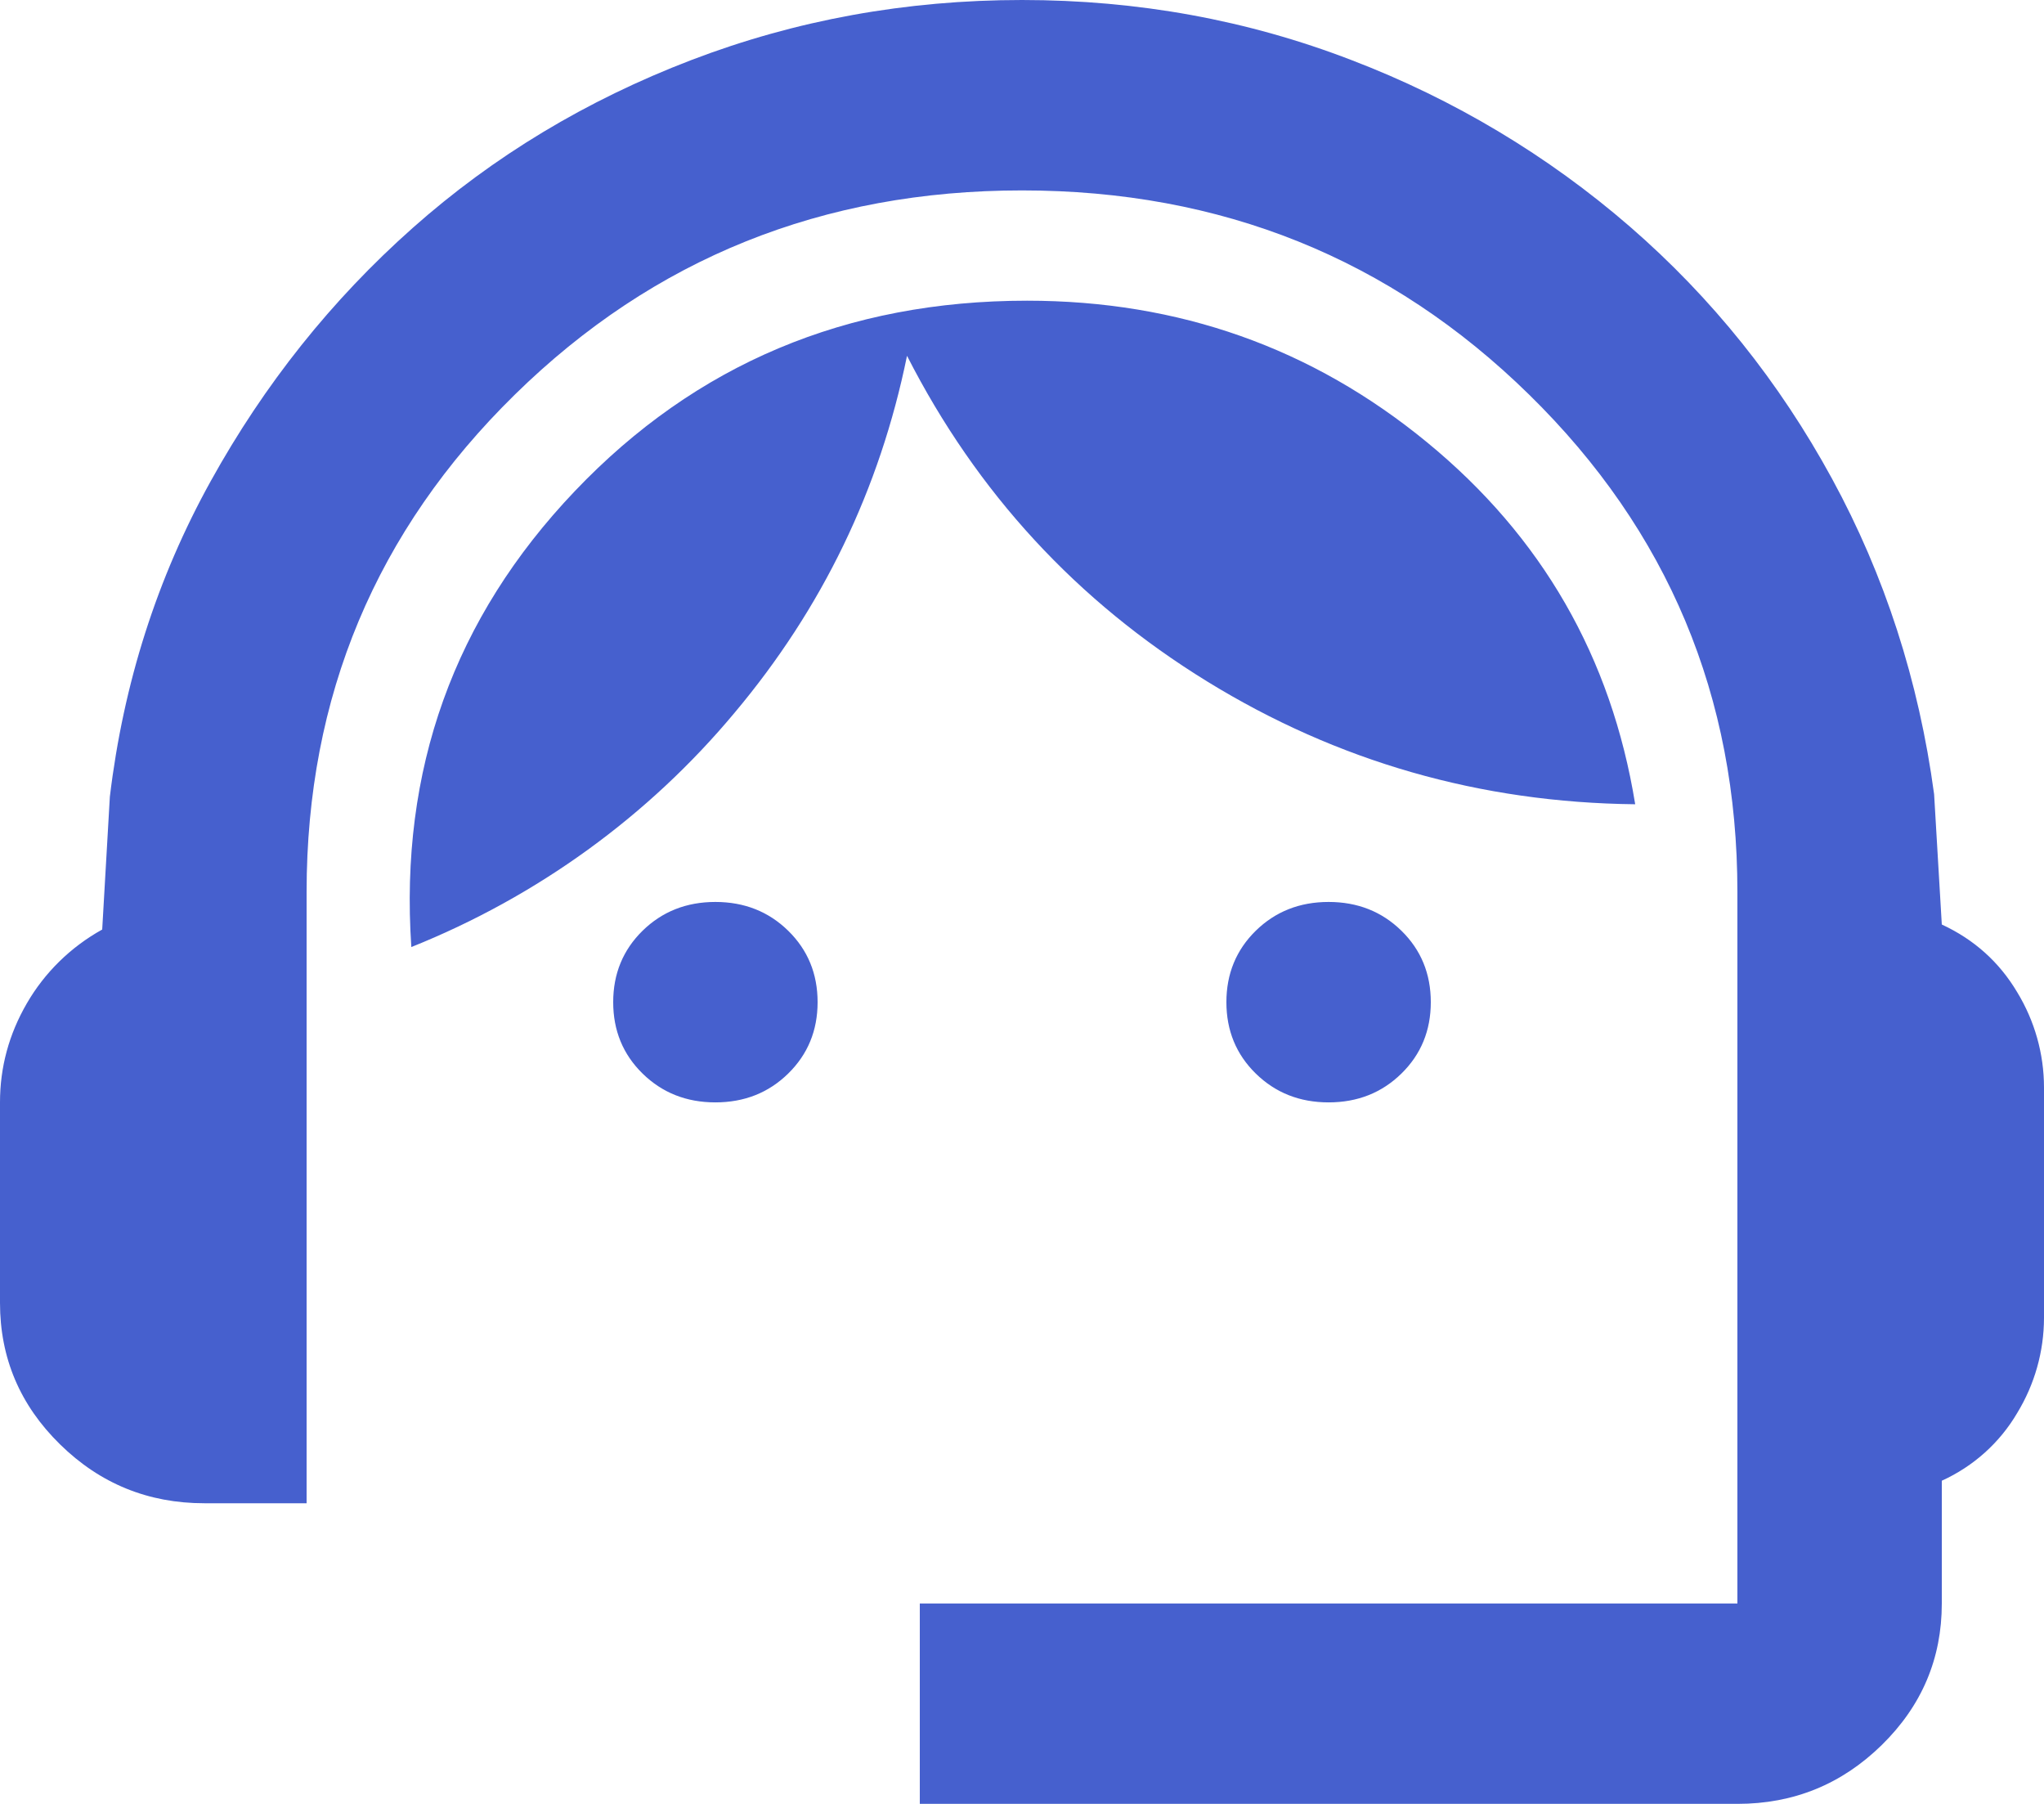 <svg xmlns="http://www.w3.org/2000/svg" width="51" height="45" viewBox="0 0 51 45" fill="none"><g clip-path="url(#clip0_102_8)"><path fill-rule="evenodd" clip-rule="evenodd" d="M22.95 45V40H43.35V22.25C43.35 17.375 41.618 13.24 38.154 9.845C34.691 6.448 30.472 4.75 25.5 4.75C20.527 4.75 16.309 6.447 12.846 9.844C9.382 13.24 7.65 17.375 7.65 22.249V37.5H5.099C3.697 37.5 2.497 37.011 1.498 36.031C0.499 35.052 0 33.875 0 32.5V27.5C0 26.625 0.222 25.802 0.669 25.031C1.114 24.261 1.764 23.624 2.55 23.188L2.741 19.875C3.081 17.042 3.92 14.416 5.259 12C6.598 9.583 8.277 7.479 10.295 5.688C12.313 3.896 14.631 2.501 17.244 1.5C19.858 0.5 22.61 -1.14441e-05 25.5 -1.14441e-05C28.39 -1.14441e-05 31.131 0.5 33.724 1.5C36.272 2.474 38.624 3.881 40.672 5.657C42.712 7.428 44.391 9.521 45.709 11.938C47.026 14.354 47.876 16.979 48.258 19.812L48.45 23.063C49.258 23.437 49.884 24 50.331 24.751C50.768 25.469 50.999 26.289 51 27.125V32.875C50.999 33.711 50.768 34.532 50.331 35.249C49.897 35.989 49.24 36.579 48.45 36.938V40C48.45 41.375 47.951 42.552 46.952 43.531C45.953 44.51 44.753 44.999 43.35 44.999H22.95V45ZM17.849 27.5C17.127 27.5 16.522 27.26 16.033 26.781C15.544 26.302 15.3 25.708 15.3 25C15.3 24.292 15.544 23.698 16.033 23.218C16.522 22.74 17.127 22.5 17.849 22.5C18.572 22.5 19.177 22.74 19.666 23.218C20.155 23.697 20.4 24.291 20.4 25C20.4 25.708 20.155 26.302 19.666 26.781C19.177 27.26 18.572 27.5 17.849 27.5ZM33.15 27.5C32.427 27.5 31.823 27.26 31.333 26.781C30.844 26.302 30.6 25.708 30.6 25C30.6 24.292 30.844 23.698 31.333 23.218C31.822 22.74 32.427 22.5 33.15 22.5C33.873 22.5 34.478 22.74 34.967 23.218C35.456 23.697 35.7 24.291 35.7 25C35.7 25.708 35.456 26.302 34.967 26.781C34.478 27.26 33.873 27.5 33.15 27.5ZM10.263 23.625C9.966 19.208 11.326 15.417 14.344 12.25C17.36 9.083 21.123 7.501 25.627 7.501C29.41 7.501 32.736 8.677 35.604 11.032C38.473 13.385 40.205 16.396 40.8 20.063C36.933 20.021 33.373 19 30.121 17C26.87 15 24.373 12.291 22.631 8.876C21.951 12.208 20.516 15.177 18.328 17.781C16.178 20.358 13.406 22.366 10.263 23.625Z" fill="#4660CE"></path></g><defs><clipPath id="clip0_102_8"><rect width="51" height="45" fill="white"></rect></clipPath></defs></svg>